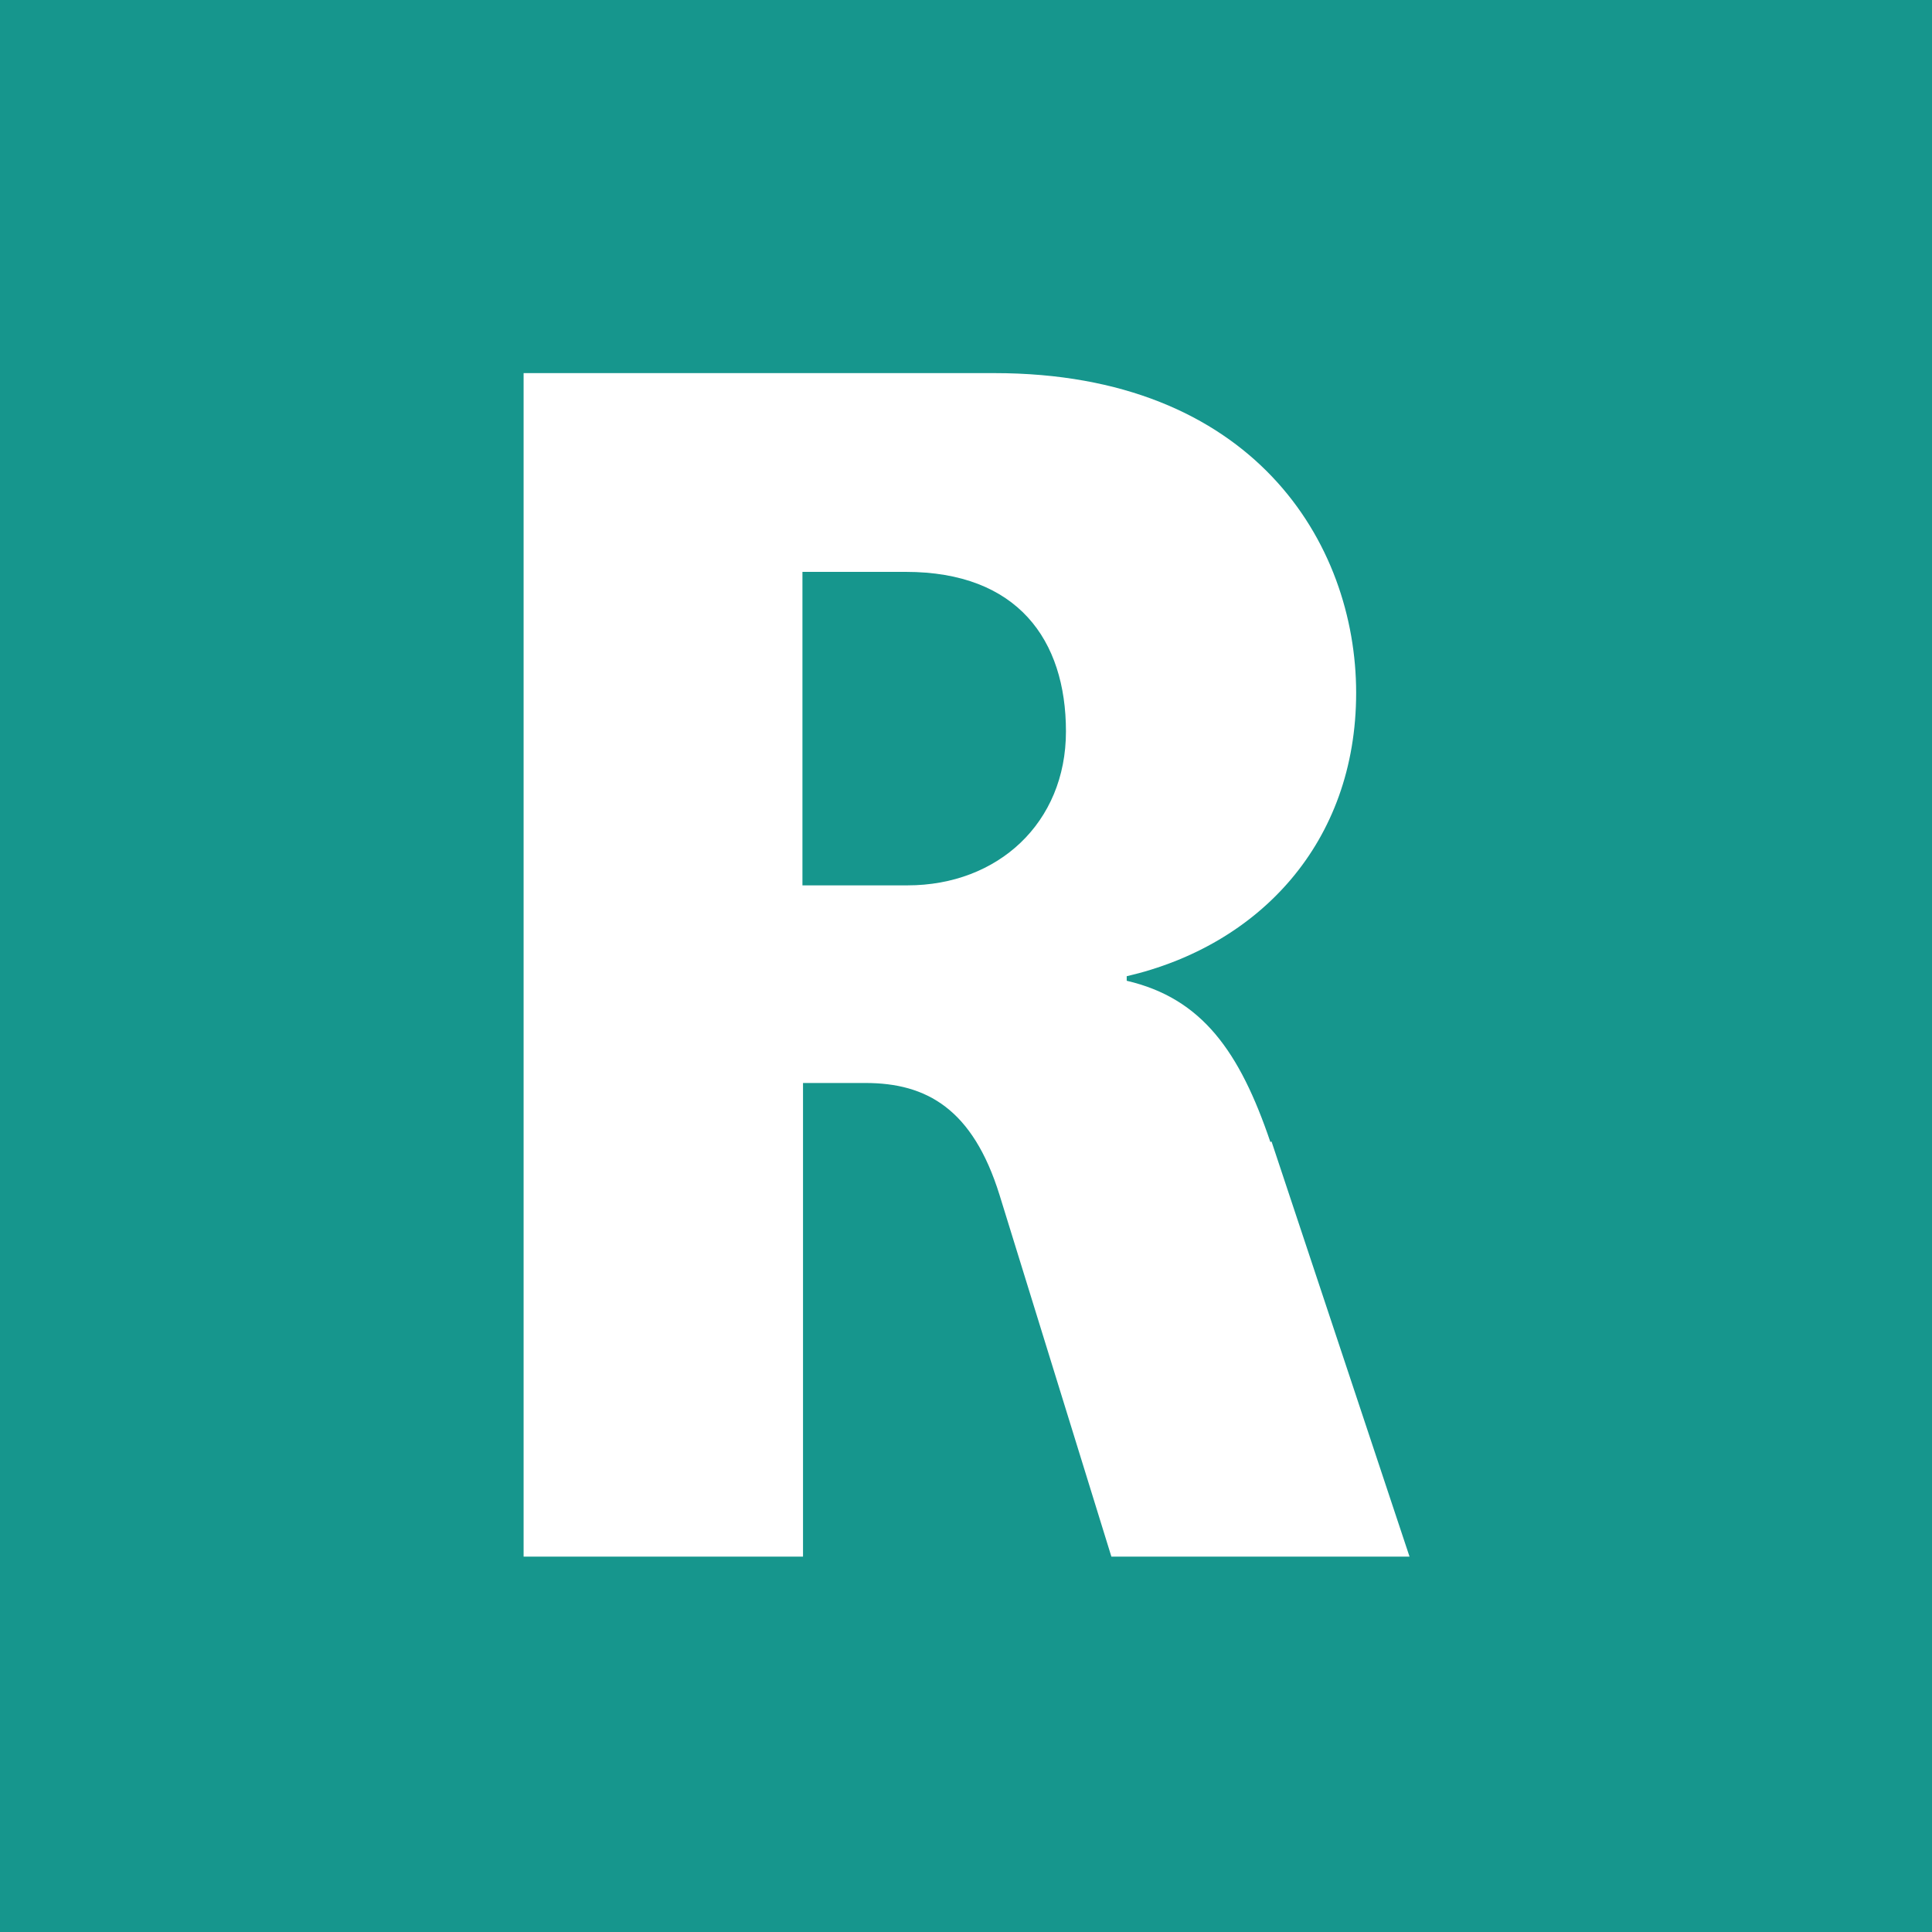 <?xml version="1.0" encoding="UTF-8"?>
<svg xmlns="http://www.w3.org/2000/svg" version="1.1" viewBox="0 0 340.2 340.2" height="32" width="32">
  <defs>
    <style>
      .cls-1 {
        fill: #fff;
      }

      .cls-2 {
        fill: #16968d;
      }
    </style>
  </defs>
  <!-- Generator: Adobe Illustrator 28.6.0, SVG Export Plug-In . SVG Version: 1.2.0 Build 709)  -->
  <g>
    <g id="R_NEU_2024">
      <g>
        <rect class="cls-2" x="0" y="0" width="340.2" height="340.2"/>
        <path class="cls-1" d="M223.7,201.1c-5.4-15.9-12-25.3-25.3-28.4v-.8c23.3-5.4,40.4-23.5,40.4-49.9s-18.2-56.3-63.7-56.3h-82.9v208.4h49.2v-83.4h11c10.8,0,18.9,4.6,23.6,19.7l19.7,63.7h52.5l-24.3-73.1Z"/>
        <path class="cls-2" d="M159.7,155.9h-18.4v-55.2h18.2c19.7,0,28.2,12,28.2,28.1s-12,27.1-27.9,27.1Z"/>
      </g>
    </g>
  </g>
</svg>